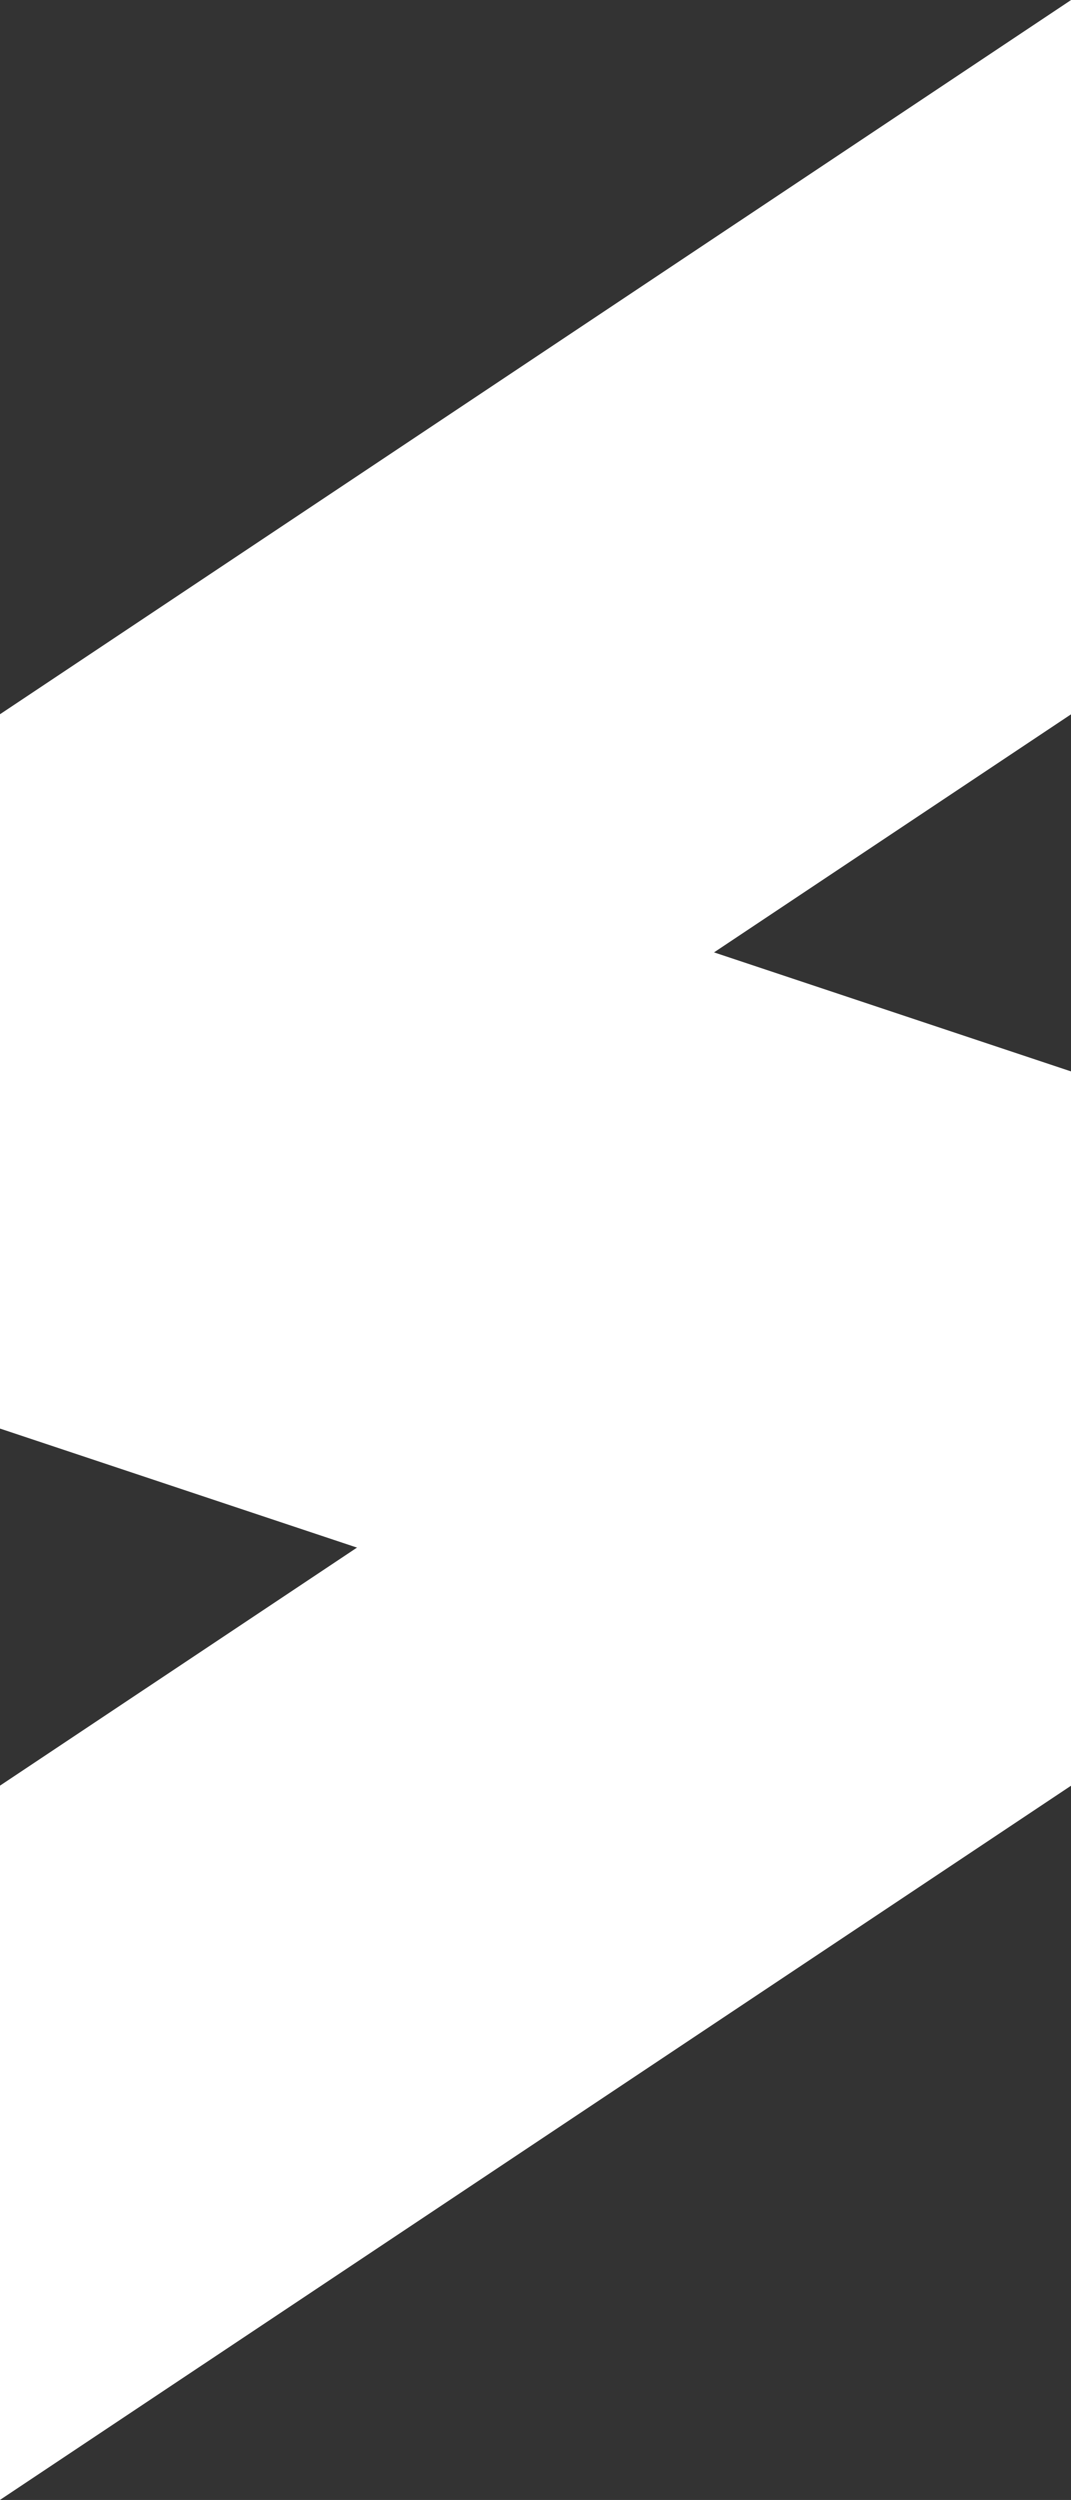 <?xml version="1.0" encoding="UTF-8" standalone="no"?><svg xmlns="http://www.w3.org/2000/svg" xmlns:xlink="http://www.w3.org/1999/xlink" fill="#000000" height="635.2" preserveAspectRatio="xMidYMid meet" version="1" viewBox="403.9 222.4 272.2 635.2" width="272.2" zoomAndPan="magnify"><rect x="403.9" y="222.4" width="272.2" height="635.2" fill="#333333" stroke="none"/><g><g id="change1_1"><path d="M 676.117 222.406 L 676.117 403.887 L 403.883 585.371 L 403.883 403.887 L 676.117 222.406" fill="#ffffff"/></g><g id="change2_1"><path d="M 676.117 494.633 L 676.117 676.113 L 403.883 857.594 L 403.883 676.113 L 676.117 494.633" fill="#ffffff"/></g><g id="change3_1"><path d="M 403.883 585.371 L 676.117 676.113 L 676.117 494.633 L 403.883 403.887" fill="#ffffff"/></g></g></svg>
